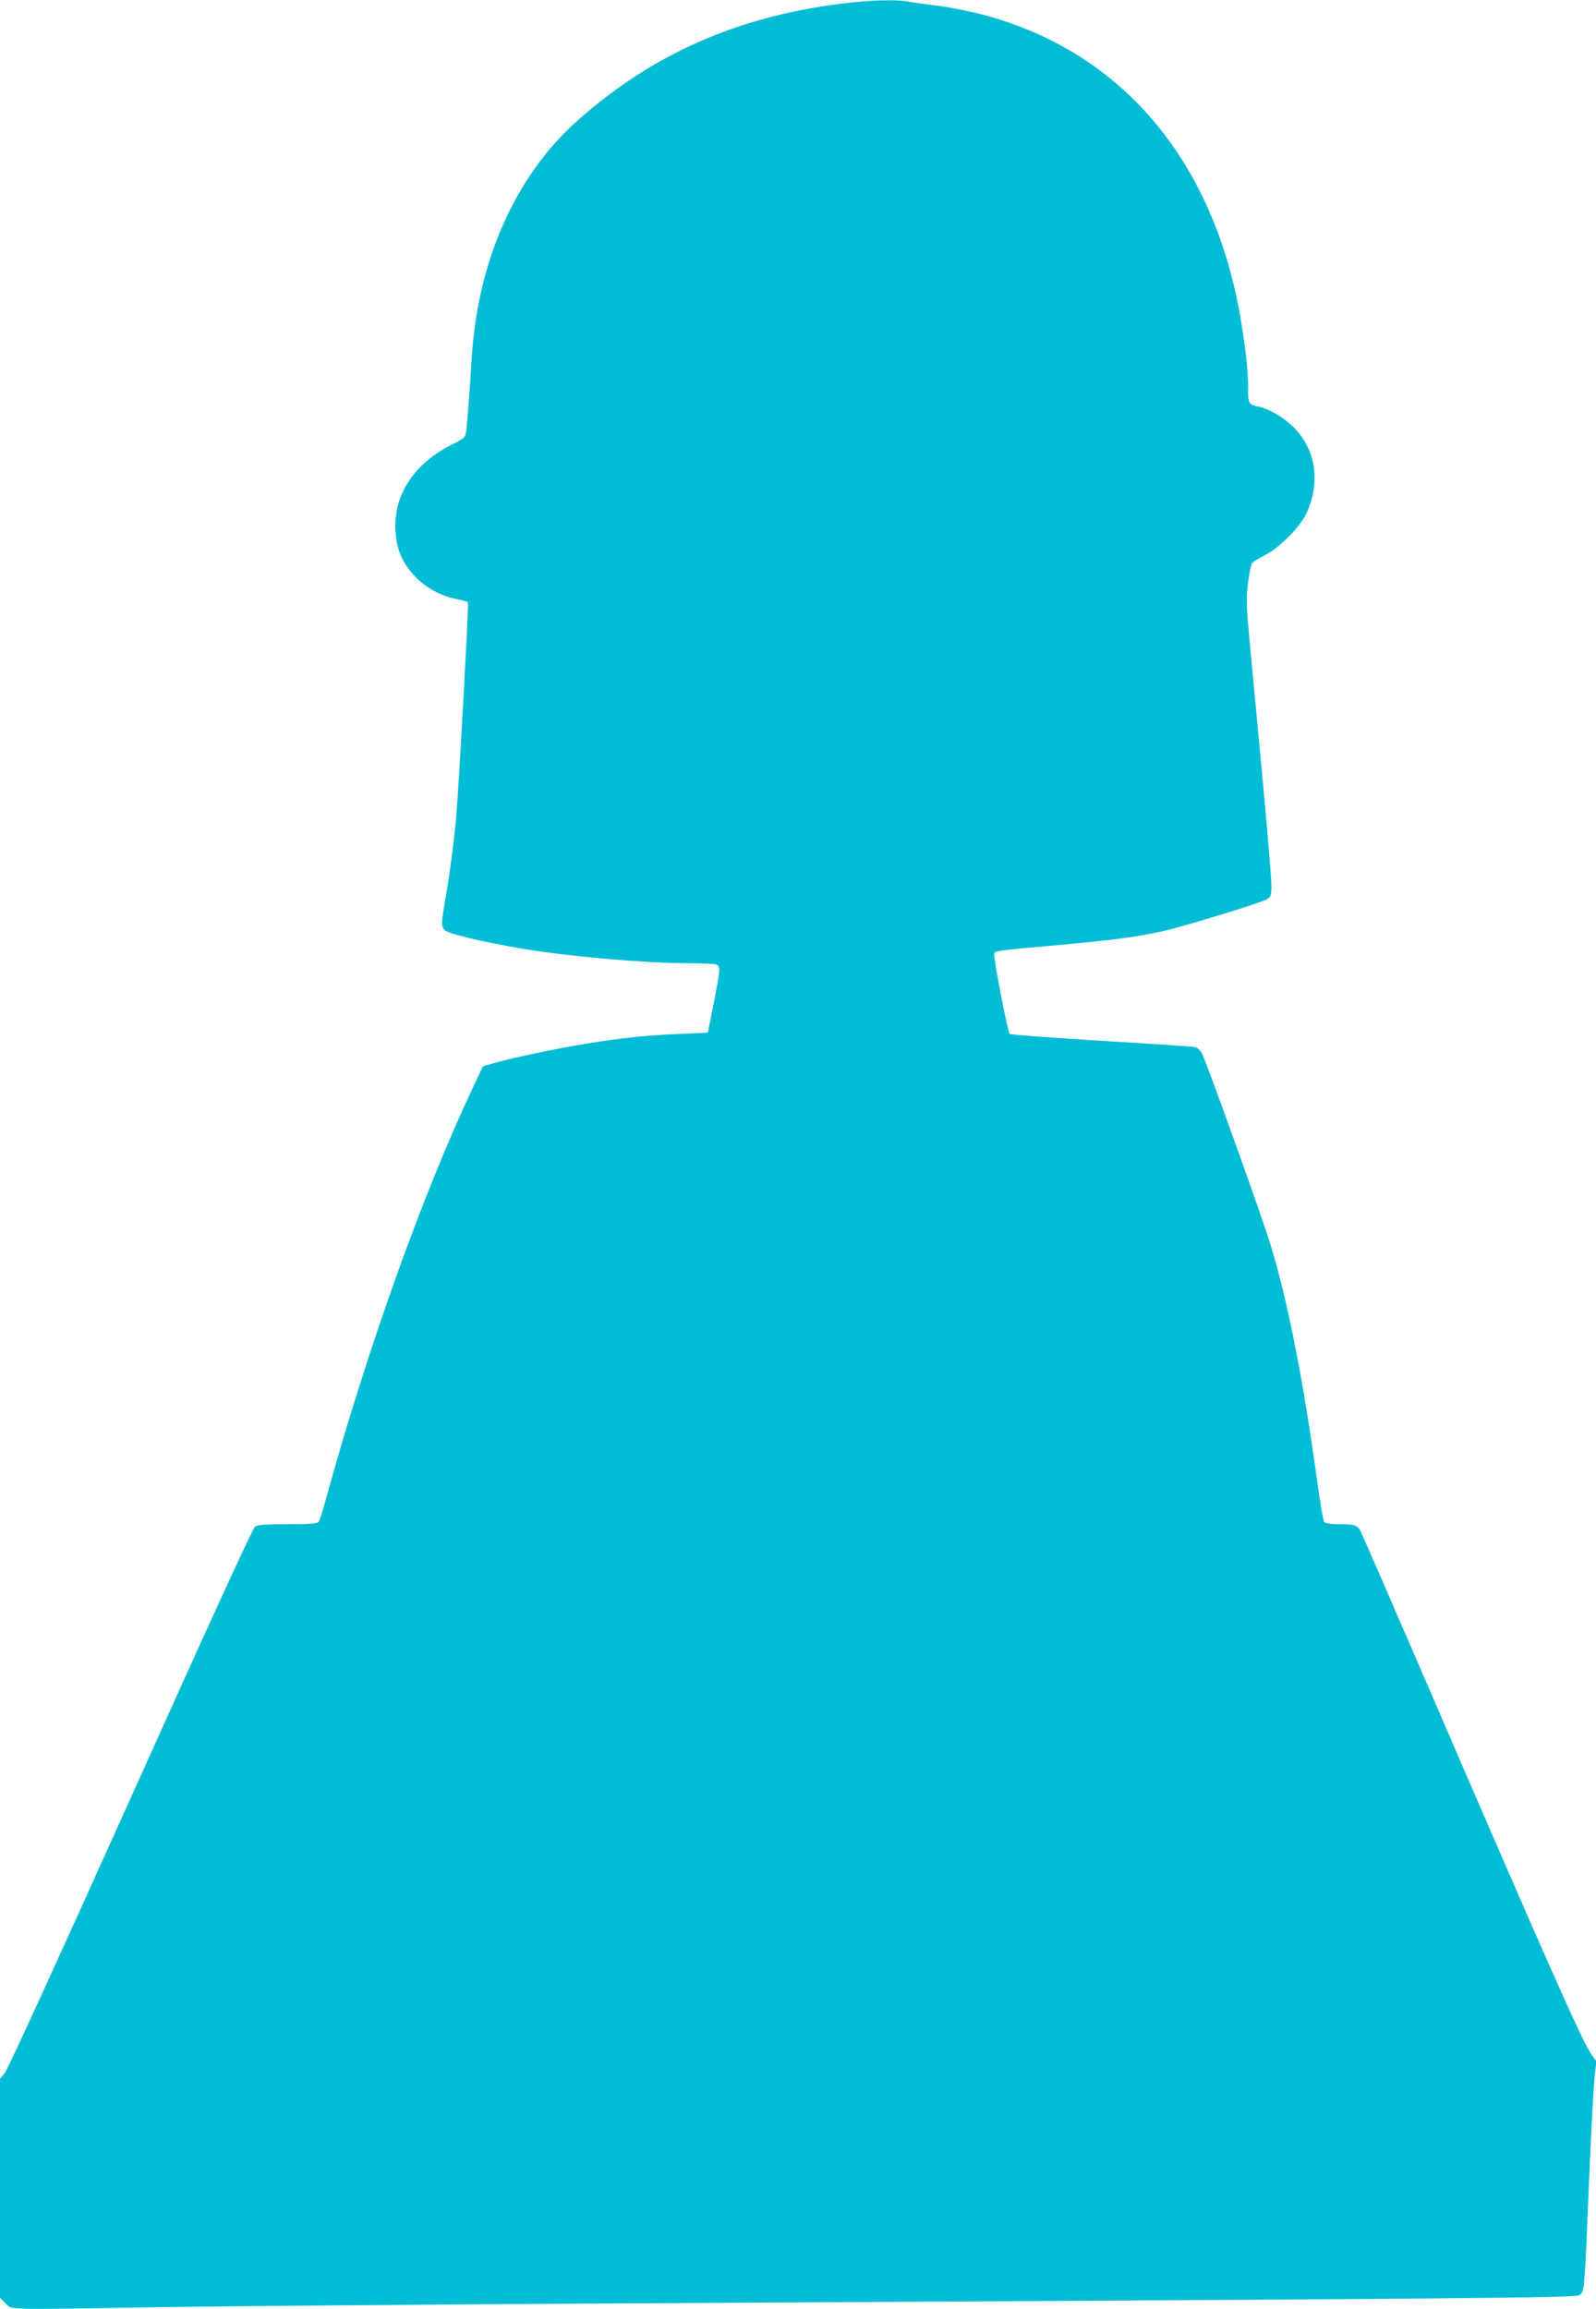 <?xml version="1.0" standalone="no"?>
<!DOCTYPE svg PUBLIC "-//W3C//DTD SVG 20010904//EN"
 "http://www.w3.org/TR/2001/REC-SVG-20010904/DTD/svg10.dtd">
<svg version="1.0" xmlns="http://www.w3.org/2000/svg"
 width="885pt" height="1280pt" viewBox="0 0 885 1280"
 preserveAspectRatio="xMidYMid meet">
<g transform="translate(0,1280) scale(0.1,-0.1)"
fill="#00bcd4" stroke="none">
<path d="M4660 12779 c-576 -73 -1045 -281 -1456 -646 -347 -308 -557 -782
-589 -1328 -8 -145 -25 -365 -31 -402 -4 -28 -13 -36 -77 -67 -211 -105 -327
-282 -314 -480 6 -103 38 -177 108 -251 59 -63 143 -109 230 -126 33 -6 61
-15 64 -18 5 -9 -51 -1030 -65 -1186 -13 -145 -34 -306 -60 -457 -24 -140 -25
-153 -2 -176 19 -19 213 -65 433 -102 257 -43 680 -80 918 -80 69 0 136 -3
149 -6 29 -8 28 -22 -11 -219 l-32 -160 -160 -7 c-185 -8 -299 -20 -515 -54
-160 -26 -427 -82 -519 -110 l-53 -15 -55 -117 c-279 -590 -590 -1461 -814
-2277 -18 -66 -37 -126 -42 -132 -7 -10 -53 -13 -171 -13 -124 0 -166 -3 -182
-14 -13 -9 -267 -564 -689 -1503 -368 -818 -681 -1504 -697 -1523 l-28 -35 0
-607 0 -606 31 -31 c37 -37 -29 -36 879 -21 344 5 1442 14 2440 20 4900 27
5384 31 5407 46 29 18 29 13 53 599 11 275 26 544 31 598 l11 99 -29 41 c-48
67 -258 540 -913 2059 -192 443 -355 819 -364 836 -19 38 -32 42 -121 42 -46
0 -76 5 -82 13 -6 6 -22 102 -37 212 -81 587 -165 1011 -262 1329 -47 154
-353 1005 -379 1057 -9 16 -25 31 -38 34 -12 3 -247 19 -522 35 -275 17 -502
34 -506 38 -12 12 -92 429 -86 445 6 16 6 17 347 47 302 27 443 46 580 76 133
30 554 159 588 180 19 12 22 23 22 72 0 60 -33 440 -101 1147 -39 406 -41 435
-29 530 7 55 17 106 23 113 5 7 37 27 71 44 82 43 195 156 229 230 83 175 53
363 -76 485 -57 54 -129 96 -187 108 -54 11 -60 21 -59 89 2 91 -10 203 -37
373 -147 910 -677 1528 -1475 1722 -68 16 -169 35 -224 41 -55 7 -122 16 -148
21 -71 13 -213 9 -377 -12z"/>
</g>
</svg>
